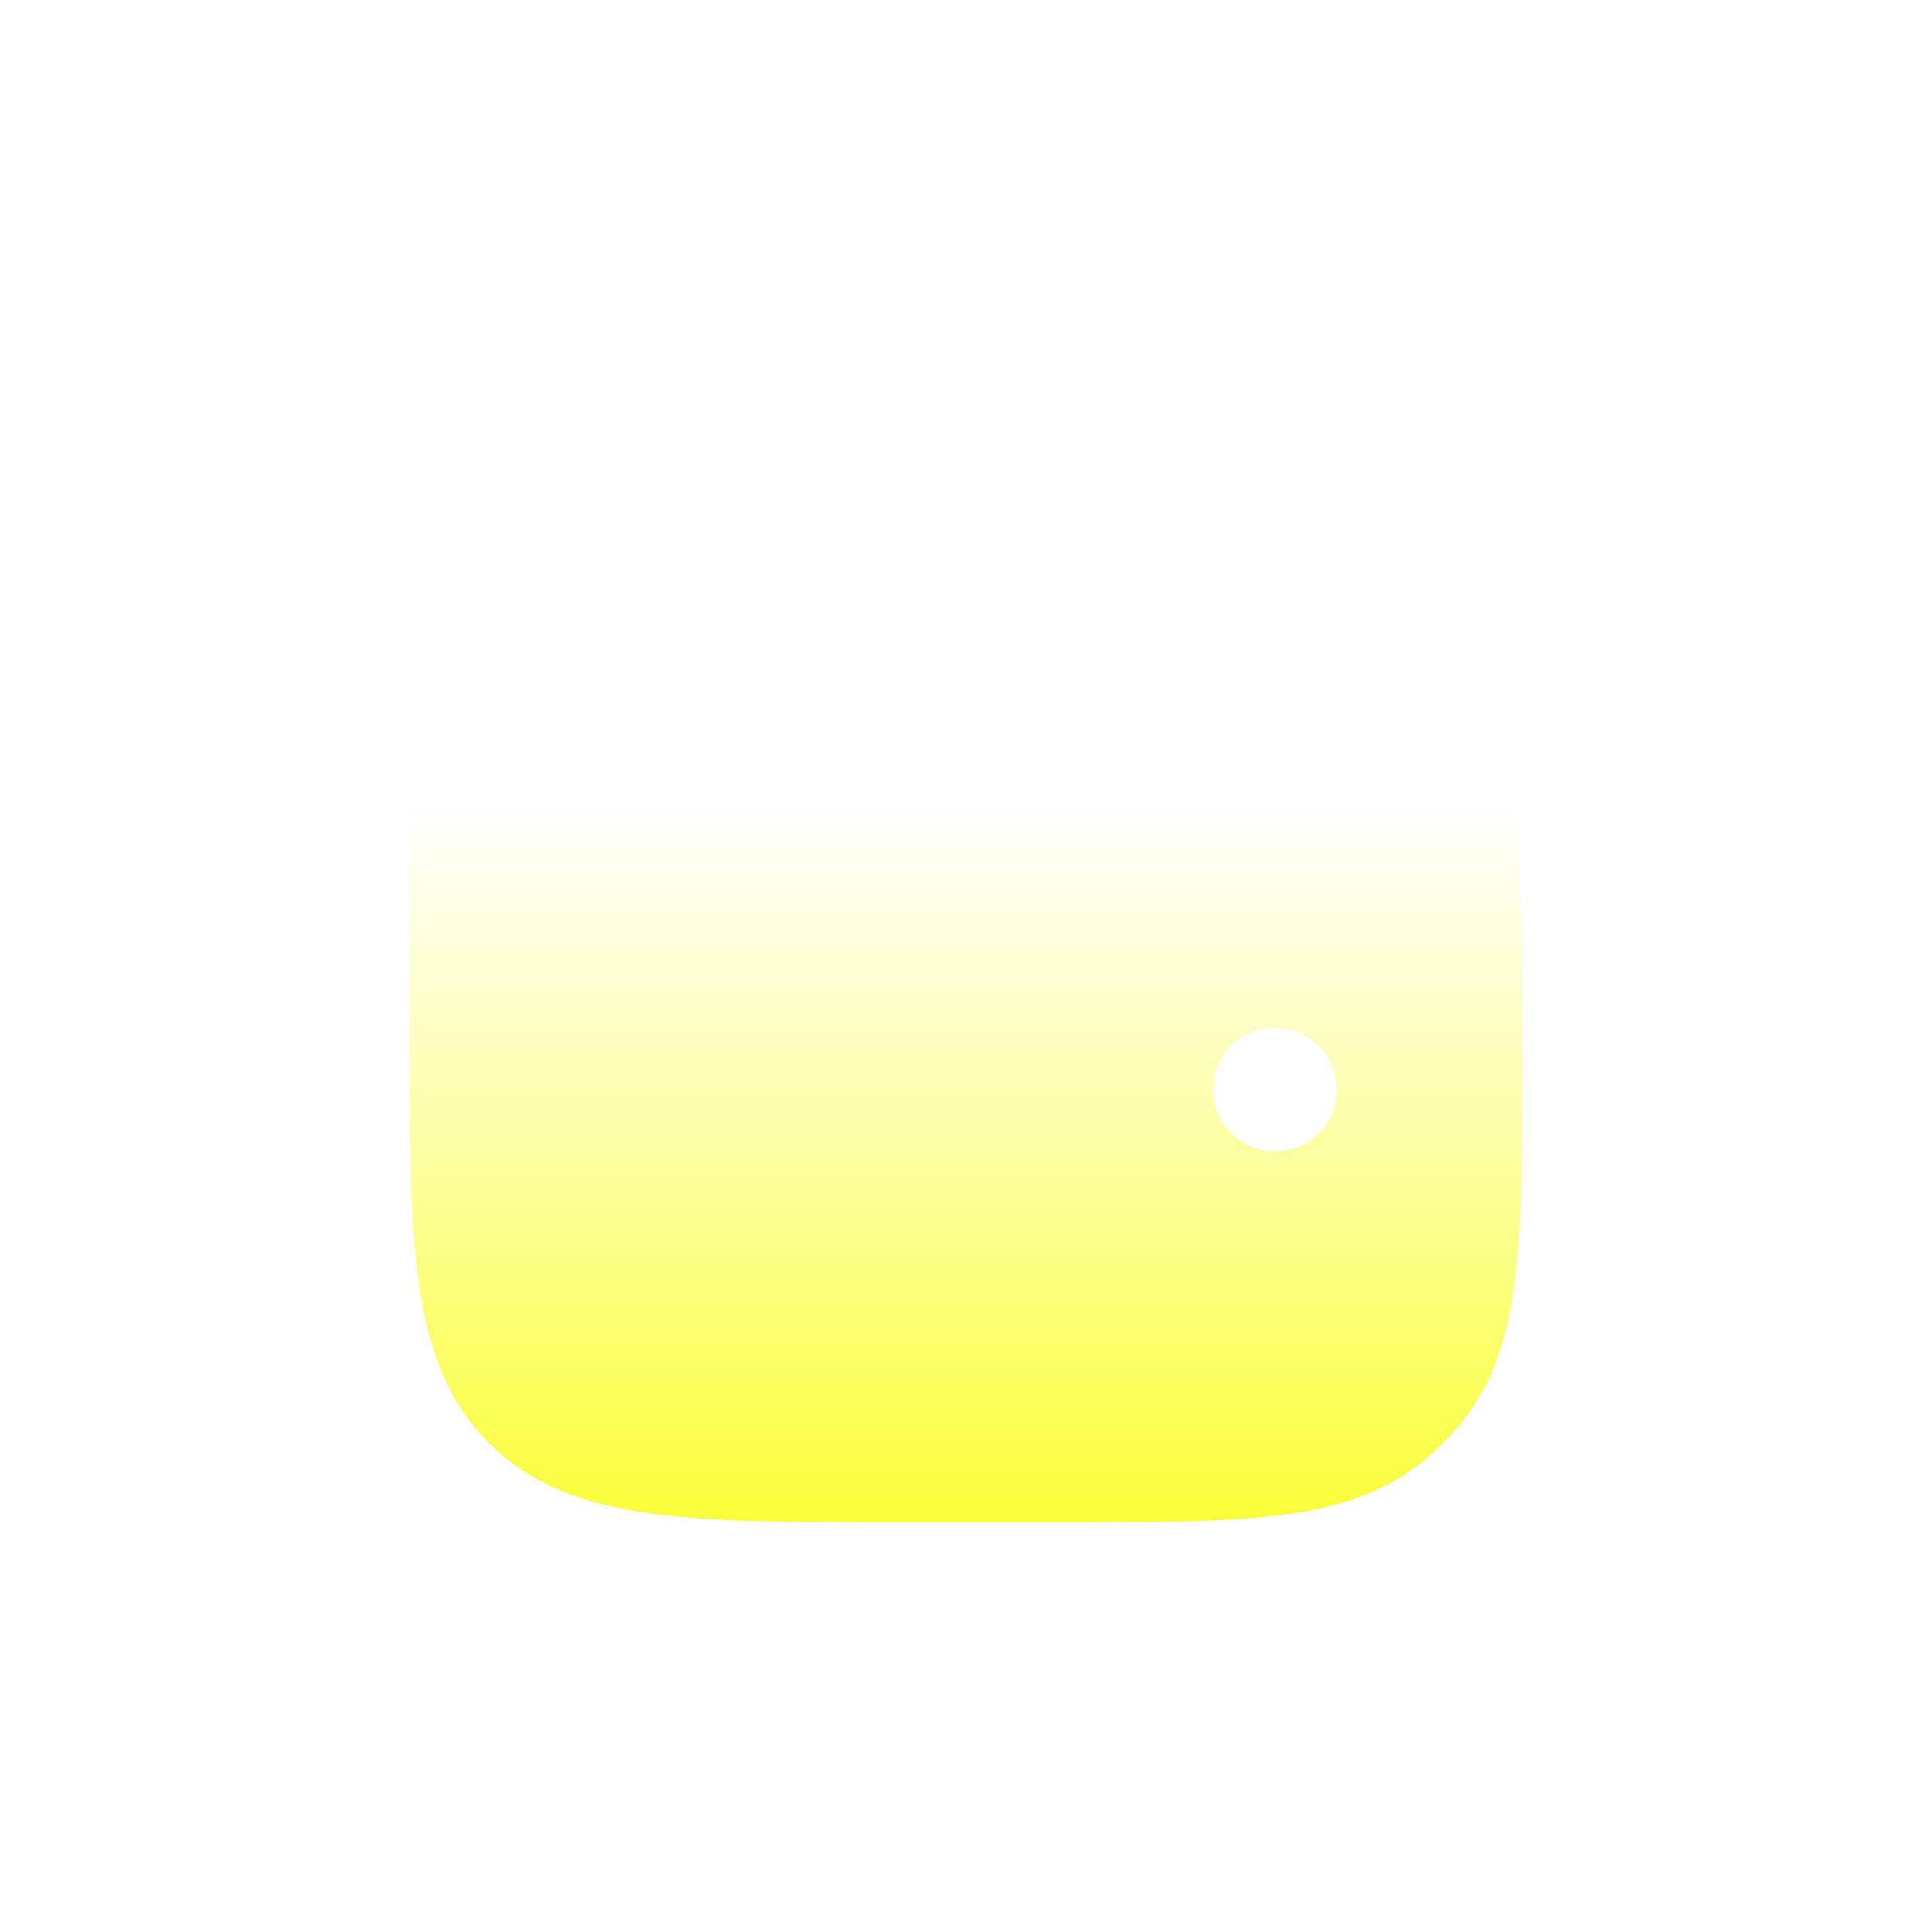 <svg xmlns="http://www.w3.org/2000/svg" width="50" height="50" fill="none"><g filter="url(#a)"><path fill="url(#b)" fill-rule="evenodd" d="M16.1 8.6h16.284a1.108 1.108 0 0 1 0 2.216H16.138c-.703 0-1.175 0-1.54.025-.356.024-.53.068-.643.115a1.85 1.85 0 0 0-1 1c-.047.113-.09.286-.114.642q-.014.192-.019.433h14.465c2.367 0 4.241 0 5.725.175 1.522.18 2.776.558 3.823 1.417q.533.44.972.973c.86 1.047 1.237 2.3 1.417 3.823.176 1.483.176 3.358.176 5.724v.145c0 2.366 0 4.24-.176 5.724-.18 1.523-.557 2.776-1.417 3.823q-.438.534-.972.973c-1.047.859-2.3 1.237-3.823 1.417-1.484.175-3.358.175-5.725.175H23.44c-2.714 0-4.864 0-6.546-.226-1.732-.233-3.133-.723-4.239-1.829s-1.595-2.506-1.828-4.238c-.226-1.683-.226-3.832-.226-6.547V14.101c0-.656 0-1.204.03-1.654.032-.468.101-.91.279-1.34a4.06 4.06 0 0 1 2.198-2.198c.429-.177.871-.246 1.34-.278.45-.03.997-.03 1.654-.03M33 27.8a1.6 1.6 0 1 0 0-3.2 1.6 1.6 0 0 0 0 3.2" clip-rule="evenodd"/></g><defs><linearGradient id="b" x1="25" x2="25" y1="19" y2="37.4" gradientUnits="userSpaceOnUse"><stop stop-color="#fff"/><stop offset="1" stop-color="#F9FF38"/></linearGradient><filter id="a" width="49.801" height="49.8" x=".1" y=".1" color-interpolation-filters="sRGB" filterUnits="userSpaceOnUse"><feFlood flood-opacity="0" result="BackgroundImageFix"/><feColorMatrix in="SourceAlpha" result="hardAlpha" values="0 0 0 0 0 0 0 0 0 0 0 0 0 0 0 0 0 0 127 0"/><feOffset dy="2"/><feGaussianBlur stdDeviation="5.25"/><feComposite in2="hardAlpha" operator="out"/><feColorMatrix values="0 0 0 0 0.976 0 0 0 0 1 0 0 0 0 0.22 0 0 0 0.5 0"/><feBlend in2="BackgroundImageFix" result="effect1_dropShadow_1156_141"/><feBlend in="SourceGraphic" in2="effect1_dropShadow_1156_141" result="shape"/></filter></defs></svg>